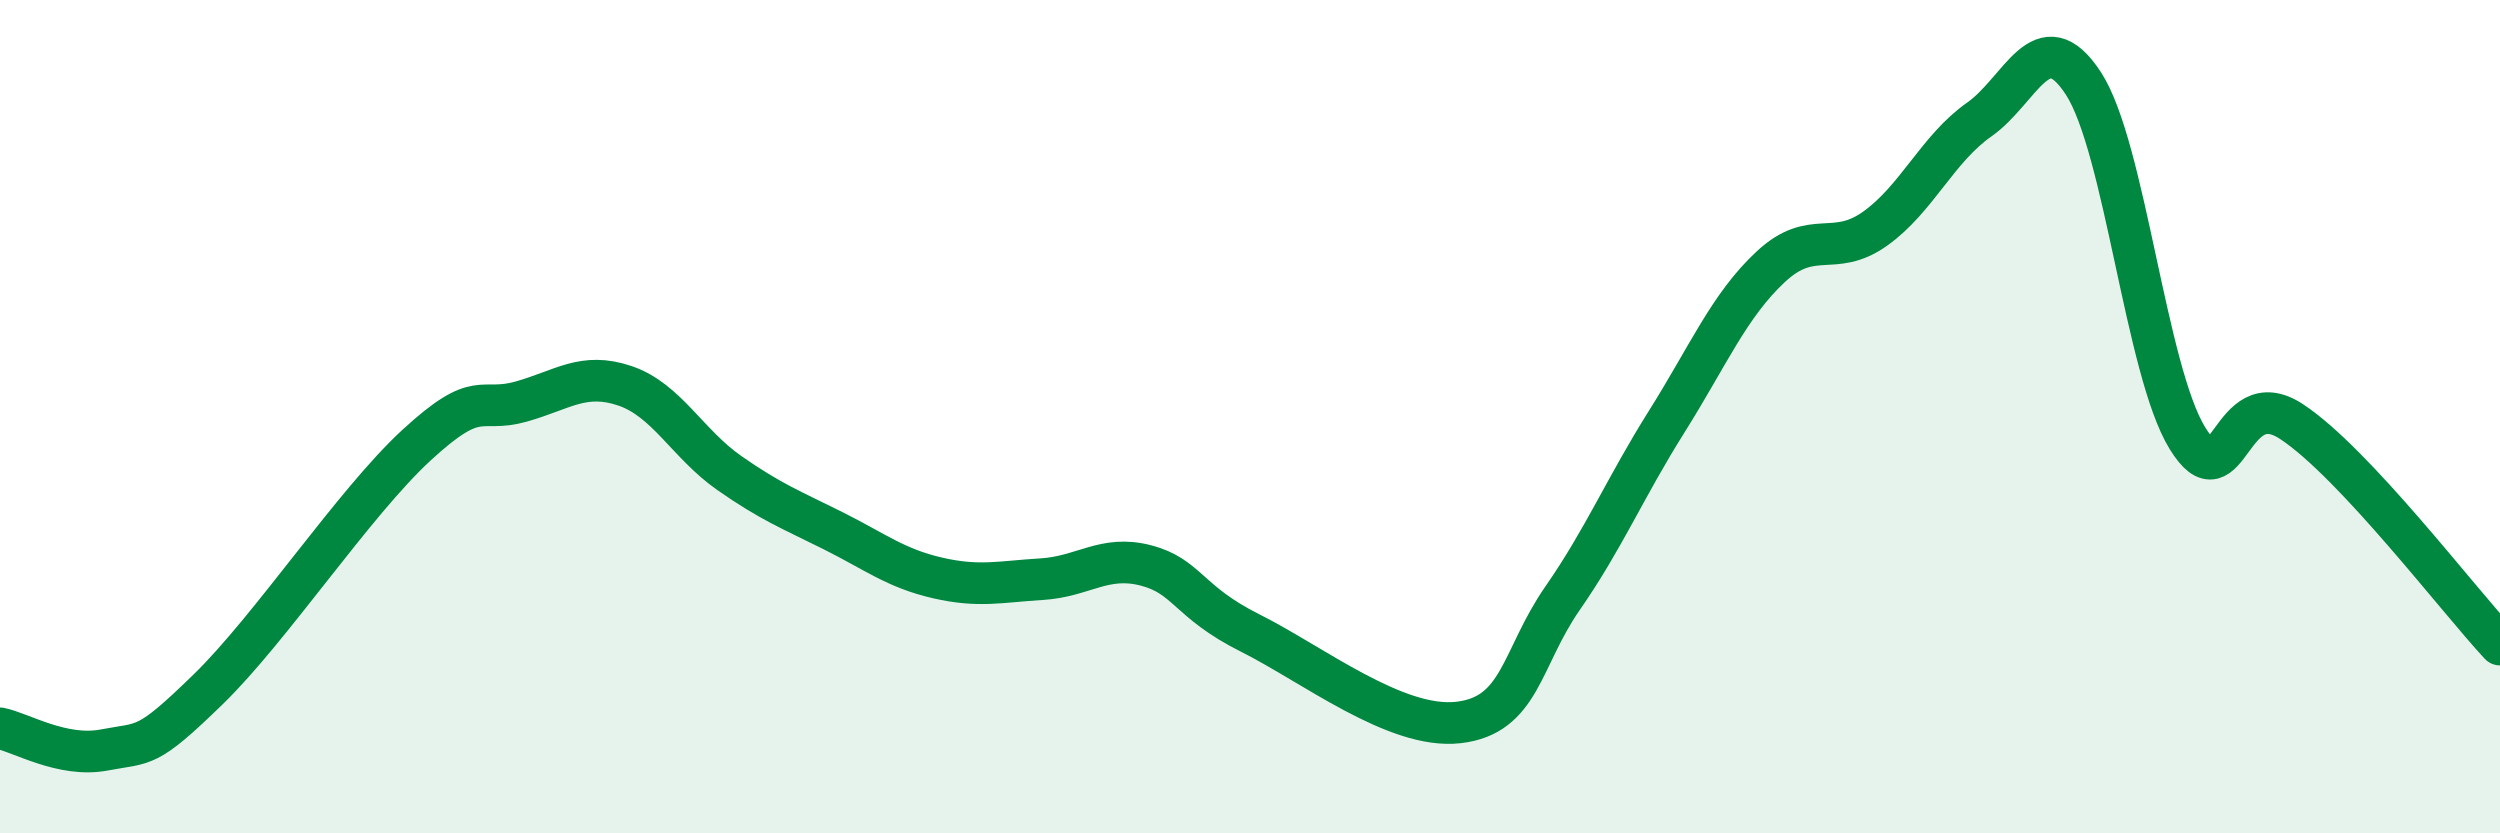 
    <svg width="60" height="20" viewBox="0 0 60 20" xmlns="http://www.w3.org/2000/svg">
      <path
        d="M 0,17.48 C 0.5,17.58 1.5,18.19 2.5,18 C 3.5,17.81 3.5,18 5,16.54 C 6.5,15.08 8.5,12.06 10,10.68 C 11.5,9.3 11.5,9.92 12.5,9.64 C 13.5,9.36 14,8.92 15,9.26 C 16,9.6 16.5,10.65 17.5,11.35 C 18.5,12.05 19,12.24 20,12.74 C 21,13.24 21.5,13.64 22.5,13.87 C 23.5,14.1 24,13.96 25,13.9 C 26,13.84 26.5,13.31 27.5,13.57 C 28.5,13.83 28.5,14.44 30,15.19 C 31.5,15.94 33.5,17.51 35,17.34 C 36.5,17.17 36.5,15.8 37.5,14.36 C 38.5,12.92 39,11.71 40,10.12 C 41,8.53 41.5,7.33 42.5,6.4 C 43.5,5.47 44,6.2 45,5.49 C 46,4.78 46.5,3.57 47.5,2.87 C 48.5,2.17 49,0.47 50,2 C 51,3.53 51.5,8.9 52.5,10.52 C 53.5,12.14 53.5,9.13 55,10.12 C 56.5,11.11 59,14.4 60,15.47L60 20L0 20Z"
        fill="#008740"
        opacity="0.1"
        stroke-linecap="round"
        stroke-linejoin="round"
      />
      <path
        d="M 0,17.48 C 0.5,17.58 1.5,18.19 2.5,18 C 3.5,17.81 3.5,18 5,16.54 C 6.5,15.08 8.5,12.06 10,10.68 C 11.5,9.3 11.5,9.92 12.5,9.64 C 13.5,9.36 14,8.92 15,9.26 C 16,9.6 16.5,10.65 17.5,11.35 C 18.5,12.05 19,12.24 20,12.74 C 21,13.24 21.5,13.64 22.5,13.87 C 23.5,14.1 24,13.96 25,13.9 C 26,13.84 26.5,13.31 27.5,13.57 C 28.5,13.83 28.5,14.44 30,15.19 C 31.5,15.94 33.5,17.51 35,17.34 C 36.5,17.17 36.5,15.8 37.5,14.36 C 38.5,12.92 39,11.71 40,10.12 C 41,8.53 41.5,7.33 42.5,6.4 C 43.5,5.47 44,6.2 45,5.49 C 46,4.78 46.5,3.57 47.5,2.87 C 48.5,2.17 49,0.47 50,2 C 51,3.53 51.5,8.9 52.5,10.52 C 53.5,12.14 53.5,9.13 55,10.12 C 56.5,11.11 59,14.4 60,15.47"
        stroke="#008740"
        stroke-width="1"
        fill="none"
        stroke-linecap="round"
        stroke-linejoin="round"
      />
    </svg>
  
